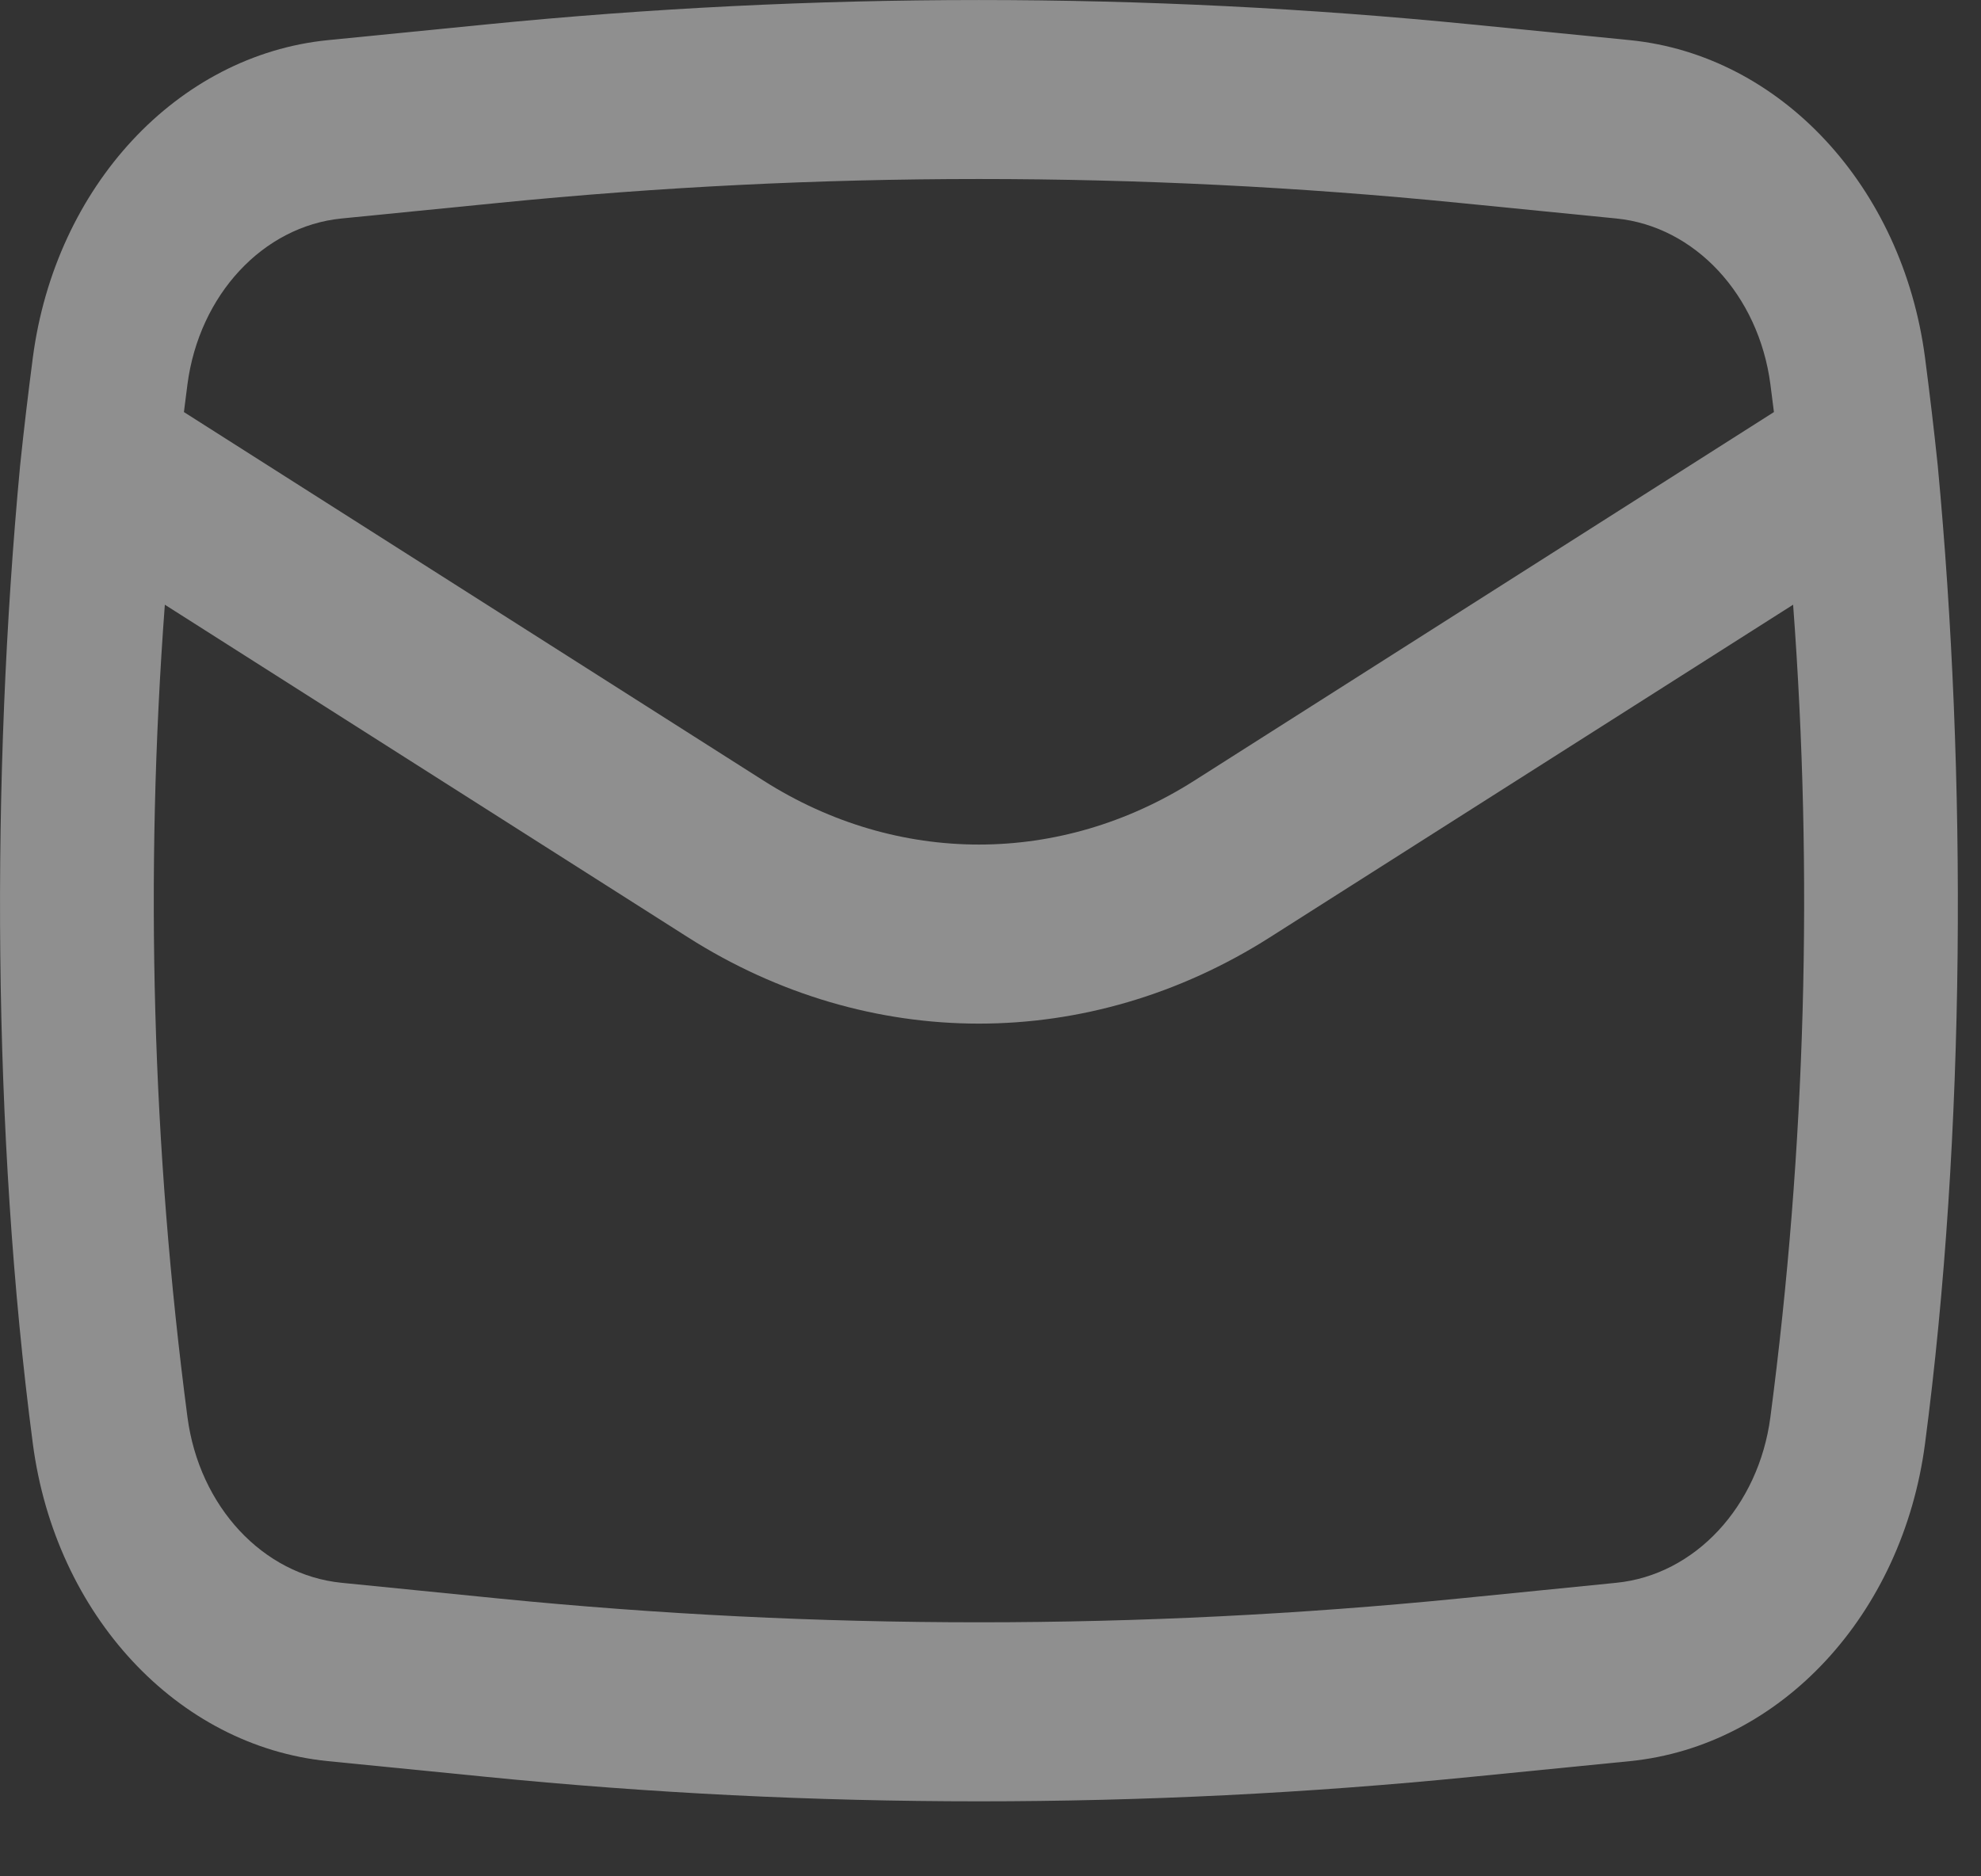 <?xml version="1.0" encoding="UTF-8"?> <svg xmlns="http://www.w3.org/2000/svg" width="19" height="18" viewBox="0 0 19 18" fill="none"><rect x="0" y="0" width="19" height="18" fill="#333333" stroke="none"/><path fill-rule="evenodd" clip-rule="evenodd" d="M0.193 4.465C-0.087 7.445 -0.075 10.882 0.315 13.85C0.531 15.492 1.701 16.751 3.146 16.895L4.657 17.045C7.806 17.359 10.972 17.359 14.121 17.045L15.632 16.895C17.077 16.751 18.247 15.492 18.463 13.85C18.853 10.882 18.866 7.445 18.585 4.465C18.549 4.12 18.508 3.775 18.463 3.43C18.247 1.788 17.077 0.529 15.632 0.385L14.121 0.235C10.972 -0.078 7.806 -0.078 4.657 0.235L3.146 0.385C1.701 0.529 0.531 1.788 0.315 3.43C0.27 3.775 0.229 4.12 0.193 4.465ZM4.786 1.946C7.849 1.641 10.929 1.641 13.992 1.946L15.502 2.096C16.256 2.171 16.867 2.829 16.98 3.686C16.991 3.775 17.003 3.864 17.014 3.953L11.453 7.49C10.169 8.306 8.609 8.306 7.325 7.49L1.764 3.953C1.775 3.864 1.786 3.775 1.798 3.686C1.911 2.829 2.522 2.171 3.276 2.096L4.786 1.946ZM17.198 5.801C17.392 8.397 17.319 11.013 16.98 13.595C16.867 14.452 16.256 15.109 15.502 15.184L13.992 15.335C10.929 15.639 7.849 15.639 4.786 15.335L3.276 15.184C2.522 15.109 1.911 14.452 1.798 13.595C1.459 11.013 1.387 8.397 1.581 5.801L6.597 8.991C8.333 10.096 10.445 10.096 12.181 8.991L17.198 5.801Z" fill="white" fill-opacity="0.45"></path></svg> 